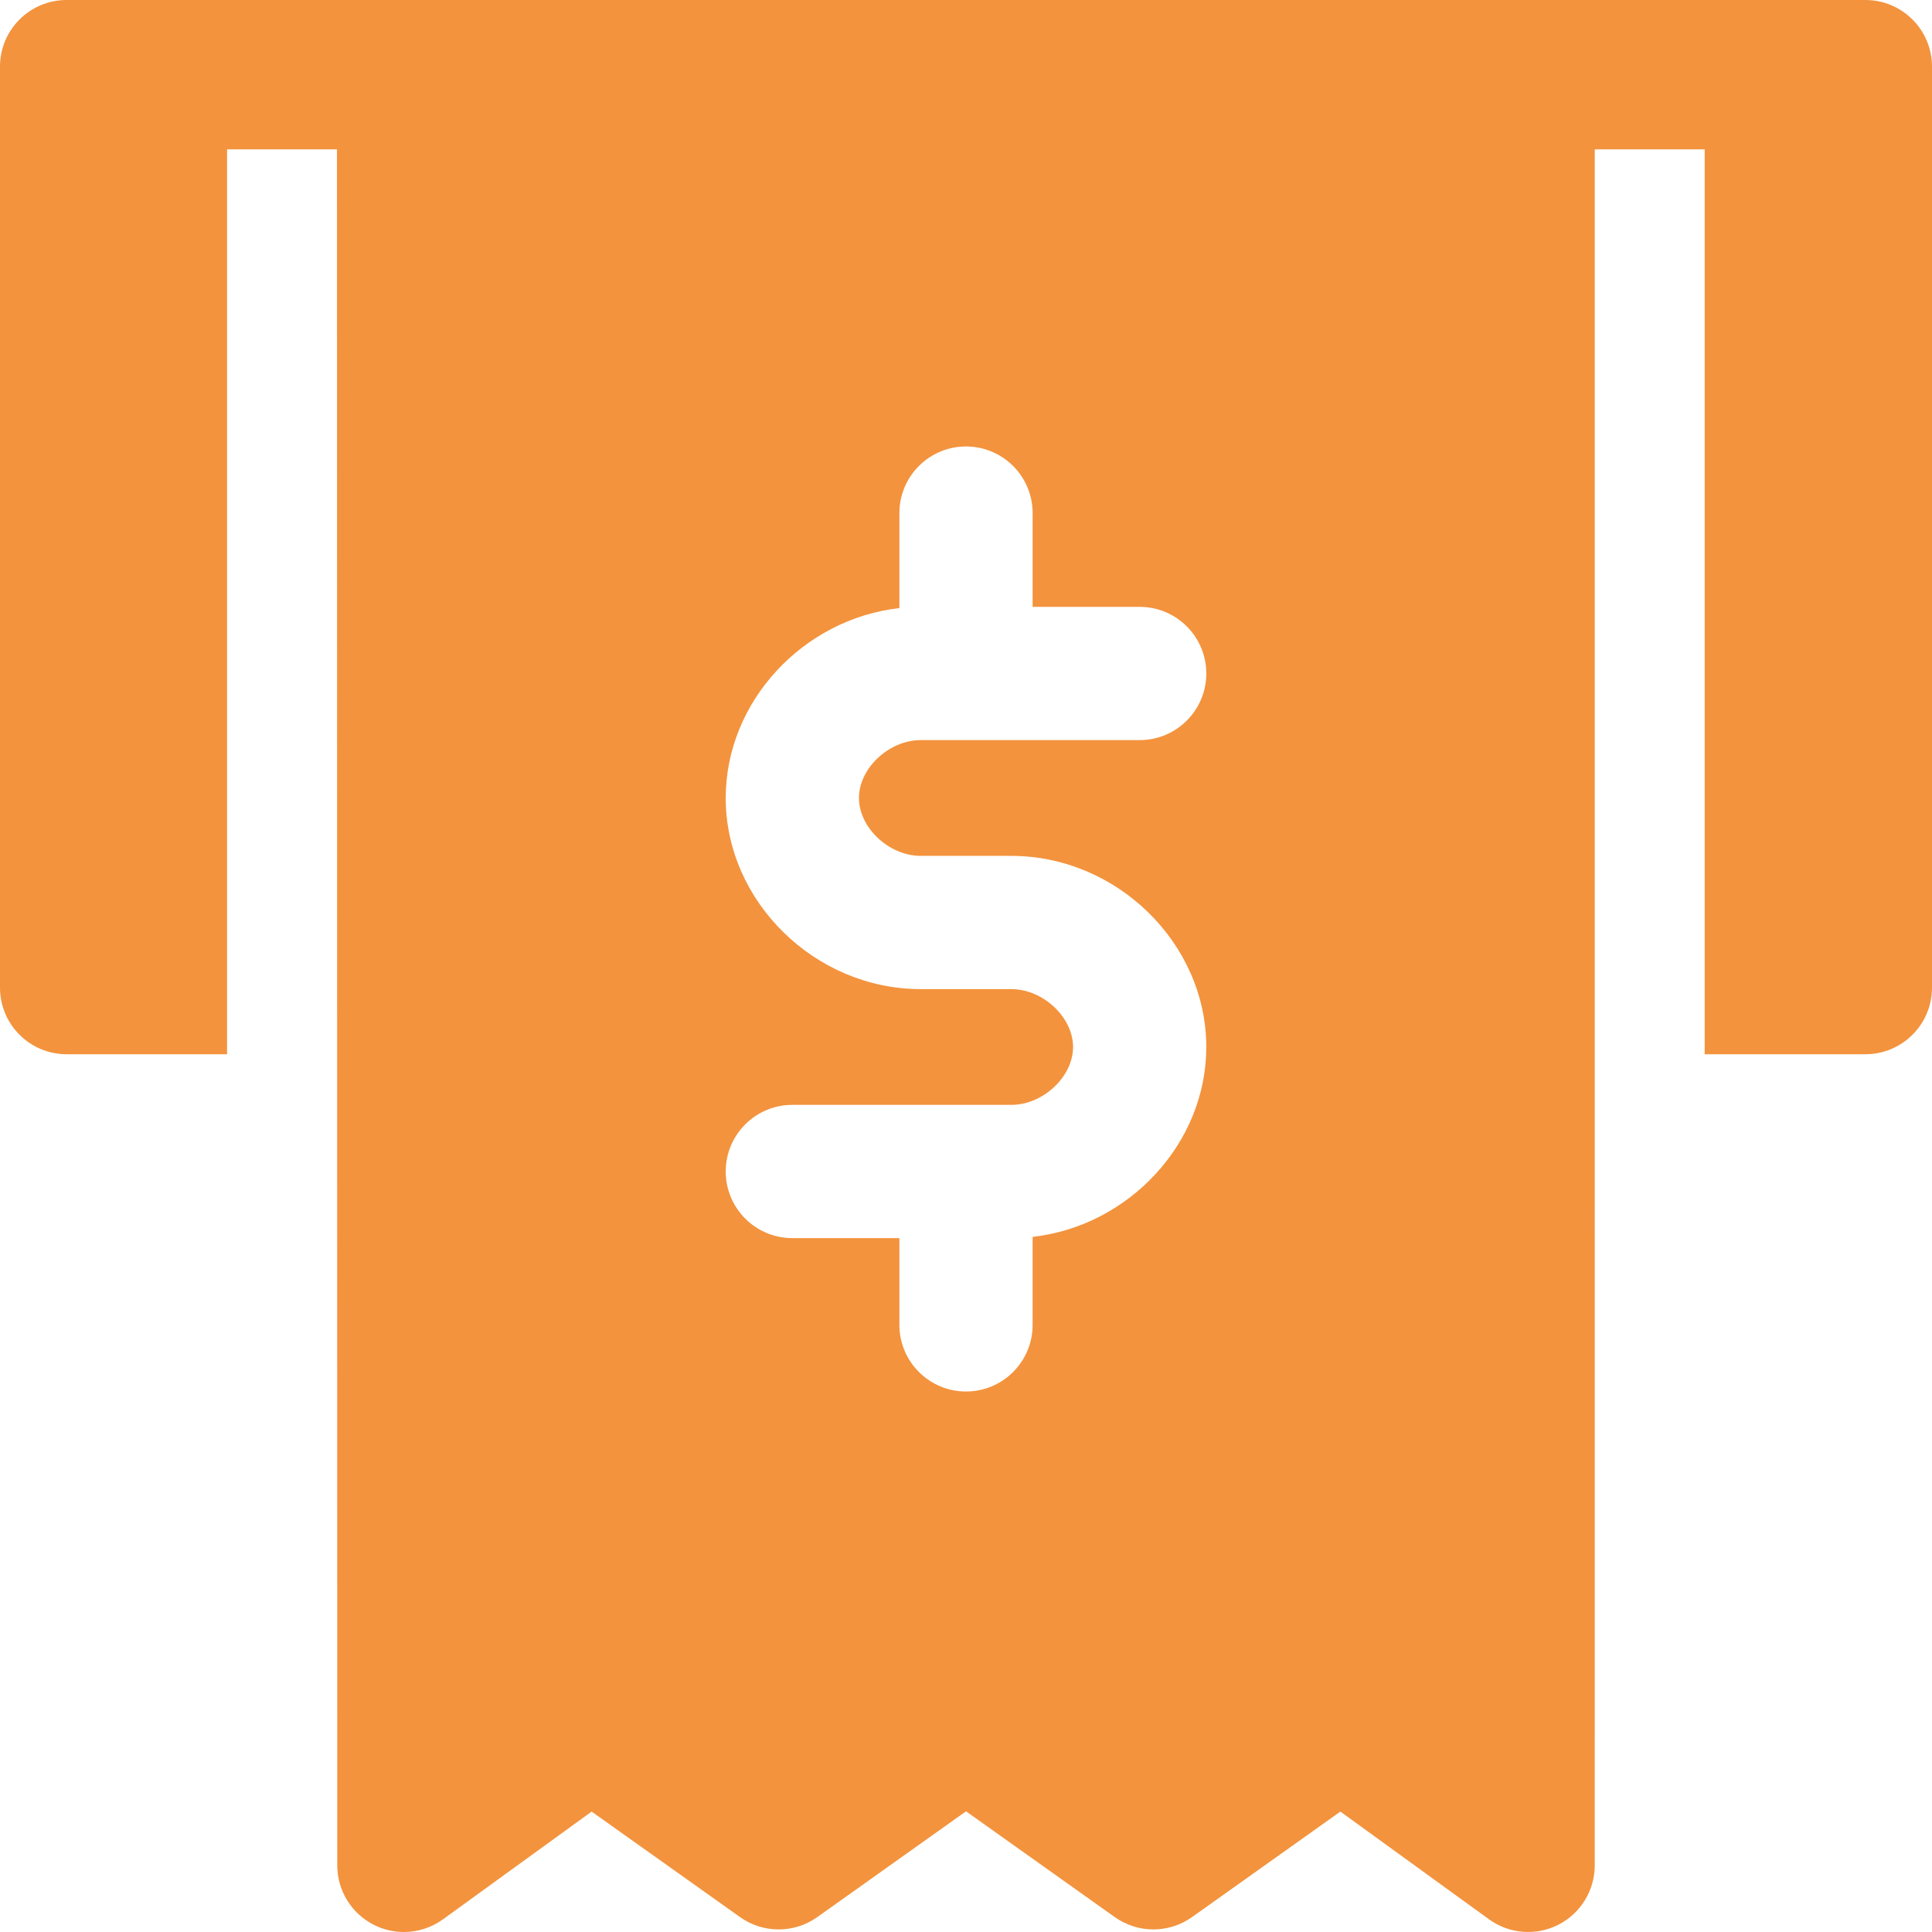 <?xml version="1.0" encoding="iso-8859-1"?>
<!-- Generator: Adobe Illustrator 18.0.0, SVG Export Plug-In . SVG Version: 6.00 Build 0)  -->
<!DOCTYPE svg PUBLIC "-//W3C//DTD SVG 1.1//EN" "http://www.w3.org/Graphics/SVG/1.1/DTD/svg11.dtd">
<svg xmlns="http://www.w3.org/2000/svg" xmlns:xlink="http://www.w3.org/1999/xlink" version="1.1" id="Capa_1" x="0px" y="0px" viewBox="0 0 297 297" style="enable-background:new 0 0 297 297;" xml:space="preserve" width="512px" height="512px">
<path d="M245.159,22.962h16.898v139.103h24.702c5.656,0,10.241-4.586,10.241-10.241V10.241C297,4.586,292.414,0,286.759,0H10.241  C4.586,0,0,4.586,0,10.241v141.583c0,5.656,4.586,10.241,10.241,10.241h24.665V22.962h16.898l0.042,263.796  c0,3.848,2.158,7.373,5.587,9.122c1.468,0.75,3.064,1.119,4.654,1.119c2.12,0,4.229-0.658,6.011-1.948l22.854-16.562l22.814,16.222  c3.552,2.528,8.317,2.526,11.87,0l22.868-16.262l22.869,16.262c3.552,2.526,8.316,2.526,11.871,0l22.809-16.221l22.848,16.56  c3.118,2.259,7.239,2.579,10.665,0.83c3.428-1.749,5.587-5.273,5.587-9.122L245.159,22.962z M141.539,131.57h13.92  c16.251,0,29.981,13.455,29.981,29.382c0,14.84-11.924,27.528-26.699,29.189v13.529c0,5.656-4.586,10.241-10.241,10.241  c-5.656,0-10.241-4.586-10.241-10.241v-13.34h-16.457c-5.656,0-10.241-4.586-10.241-10.241c0-5.656,4.586-10.241,10.241-10.241  h33.658c4.883,0,9.498-4.324,9.498-8.896c0-4.575-4.616-8.899-9.498-8.899h-13.92c-16.25,0-29.979-13.455-29.979-29.381  c0-14.84,11.924-27.53,26.699-29.191V78.876c0-5.656,4.586-10.241,10.241-10.241c5.656,0,10.241,4.586,10.241,10.241v14.416h16.457  c5.656,0,10.241,4.586,10.241,10.241c0,5.656-4.586,10.241-10.241,10.241h-33.659c-4.882,0-9.496,4.324-9.496,8.897  S136.657,131.57,141.539,131.57z" fill="#f3933d"/>
<g>
</g>
<g>
</g>
<g>
</g>
<g>
</g>
<g>
</g>
<g>
</g>
<g>
</g>
<g>
</g>
<g>
</g>
<g>
</g>
<g>
</g>
<g>
</g>
<g>
</g>
<g>
</g>
<g>
</g>
</svg>
